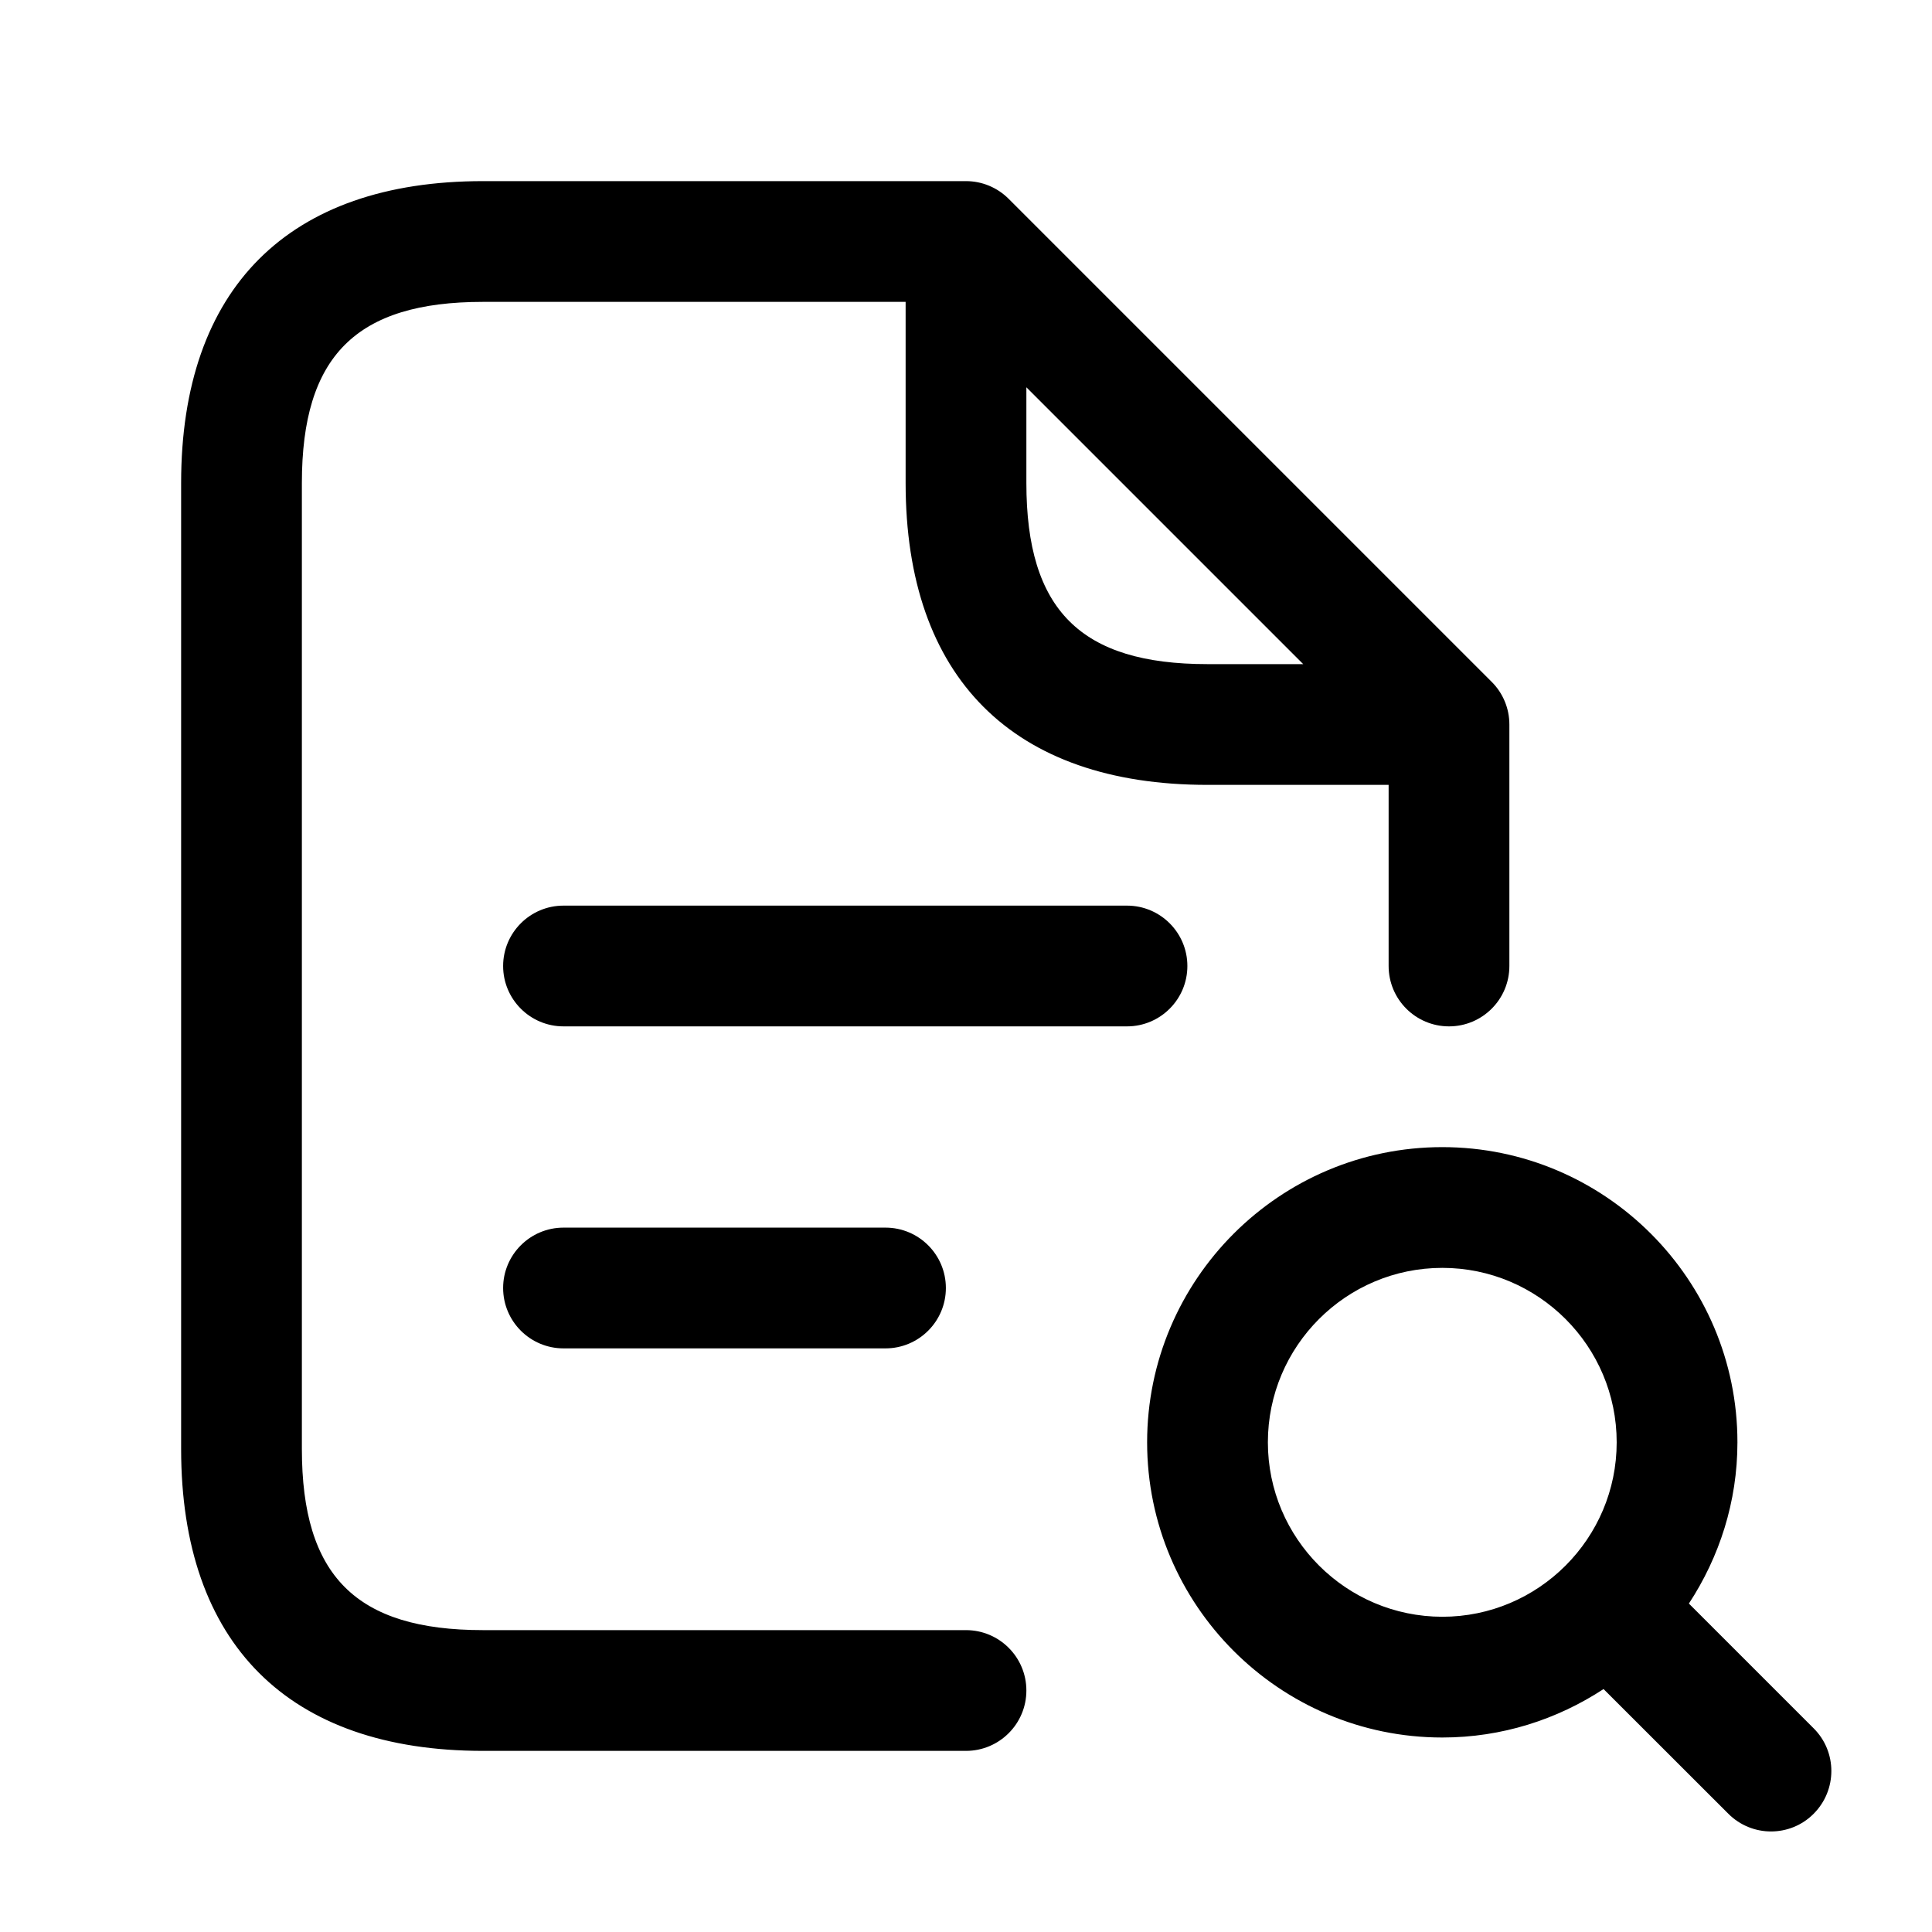 <svg width="24" height="24" viewBox="0 0 24 24" fill="none" xmlns="http://www.w3.org/2000/svg">
<path d="M12 20.25H6C4.423 20.25 3.75 19.577 3.75 18V6C3.75 4.423 4.423 3.75 6 3.75H11.25V6C11.25 8.418 12.582 9.75 15 9.75H17.25V12C17.25 12.414 17.586 12.75 18 12.75C18.414 12.75 18.75 12.414 18.75 12V9C18.75 8.801 18.671 8.61 18.53 8.47L12.53 2.47C12.389 2.329 12.199 2.25 12 2.25H6C3.582 2.25 2.25 3.582 2.25 6V18C2.25 20.418 3.582 21.75 6 21.75H12C12.414 21.75 12.75 21.414 12.75 21C12.75 20.586 12.414 20.25 12 20.25ZM12.75 6V4.811L16.189 8.25H15C13.423 8.25 12.75 7.577 12.75 6ZM14 12.75H7C6.586 12.75 6.25 12.414 6.25 12C6.25 11.586 6.586 11.25 7 11.25H14C14.414 11.25 14.75 11.586 14.75 12C14.75 12.414 14.414 12.75 14 12.75ZM7 16.75C6.586 16.75 6.25 16.414 6.25 16C6.25 15.586 6.586 15.25 7 15.25H11C11.414 15.25 11.75 15.586 11.75 16C11.75 16.414 11.414 16.75 11 16.75H7ZM22.53 21.47L20.98 19.92C21.358 19.343 21.583 18.657 21.583 17.917C21.583 15.895 19.938 14.25 17.917 14.25C15.895 14.25 14.25 15.895 14.25 17.917C14.25 19.939 15.895 21.584 17.917 21.584C18.657 21.584 19.343 21.36 19.92 20.982L21.47 22.531C21.616 22.677 21.808 22.751 22 22.751C22.192 22.751 22.384 22.678 22.53 22.531C22.823 22.237 22.823 21.762 22.53 21.47ZM15.75 17.917C15.75 16.722 16.722 15.75 17.917 15.75C19.111 15.75 20.083 16.722 20.083 17.917C20.083 19.112 19.111 20.084 17.917 20.084C16.722 20.083 15.75 19.111 15.75 17.917Z" fill="black"/>
</svg>
